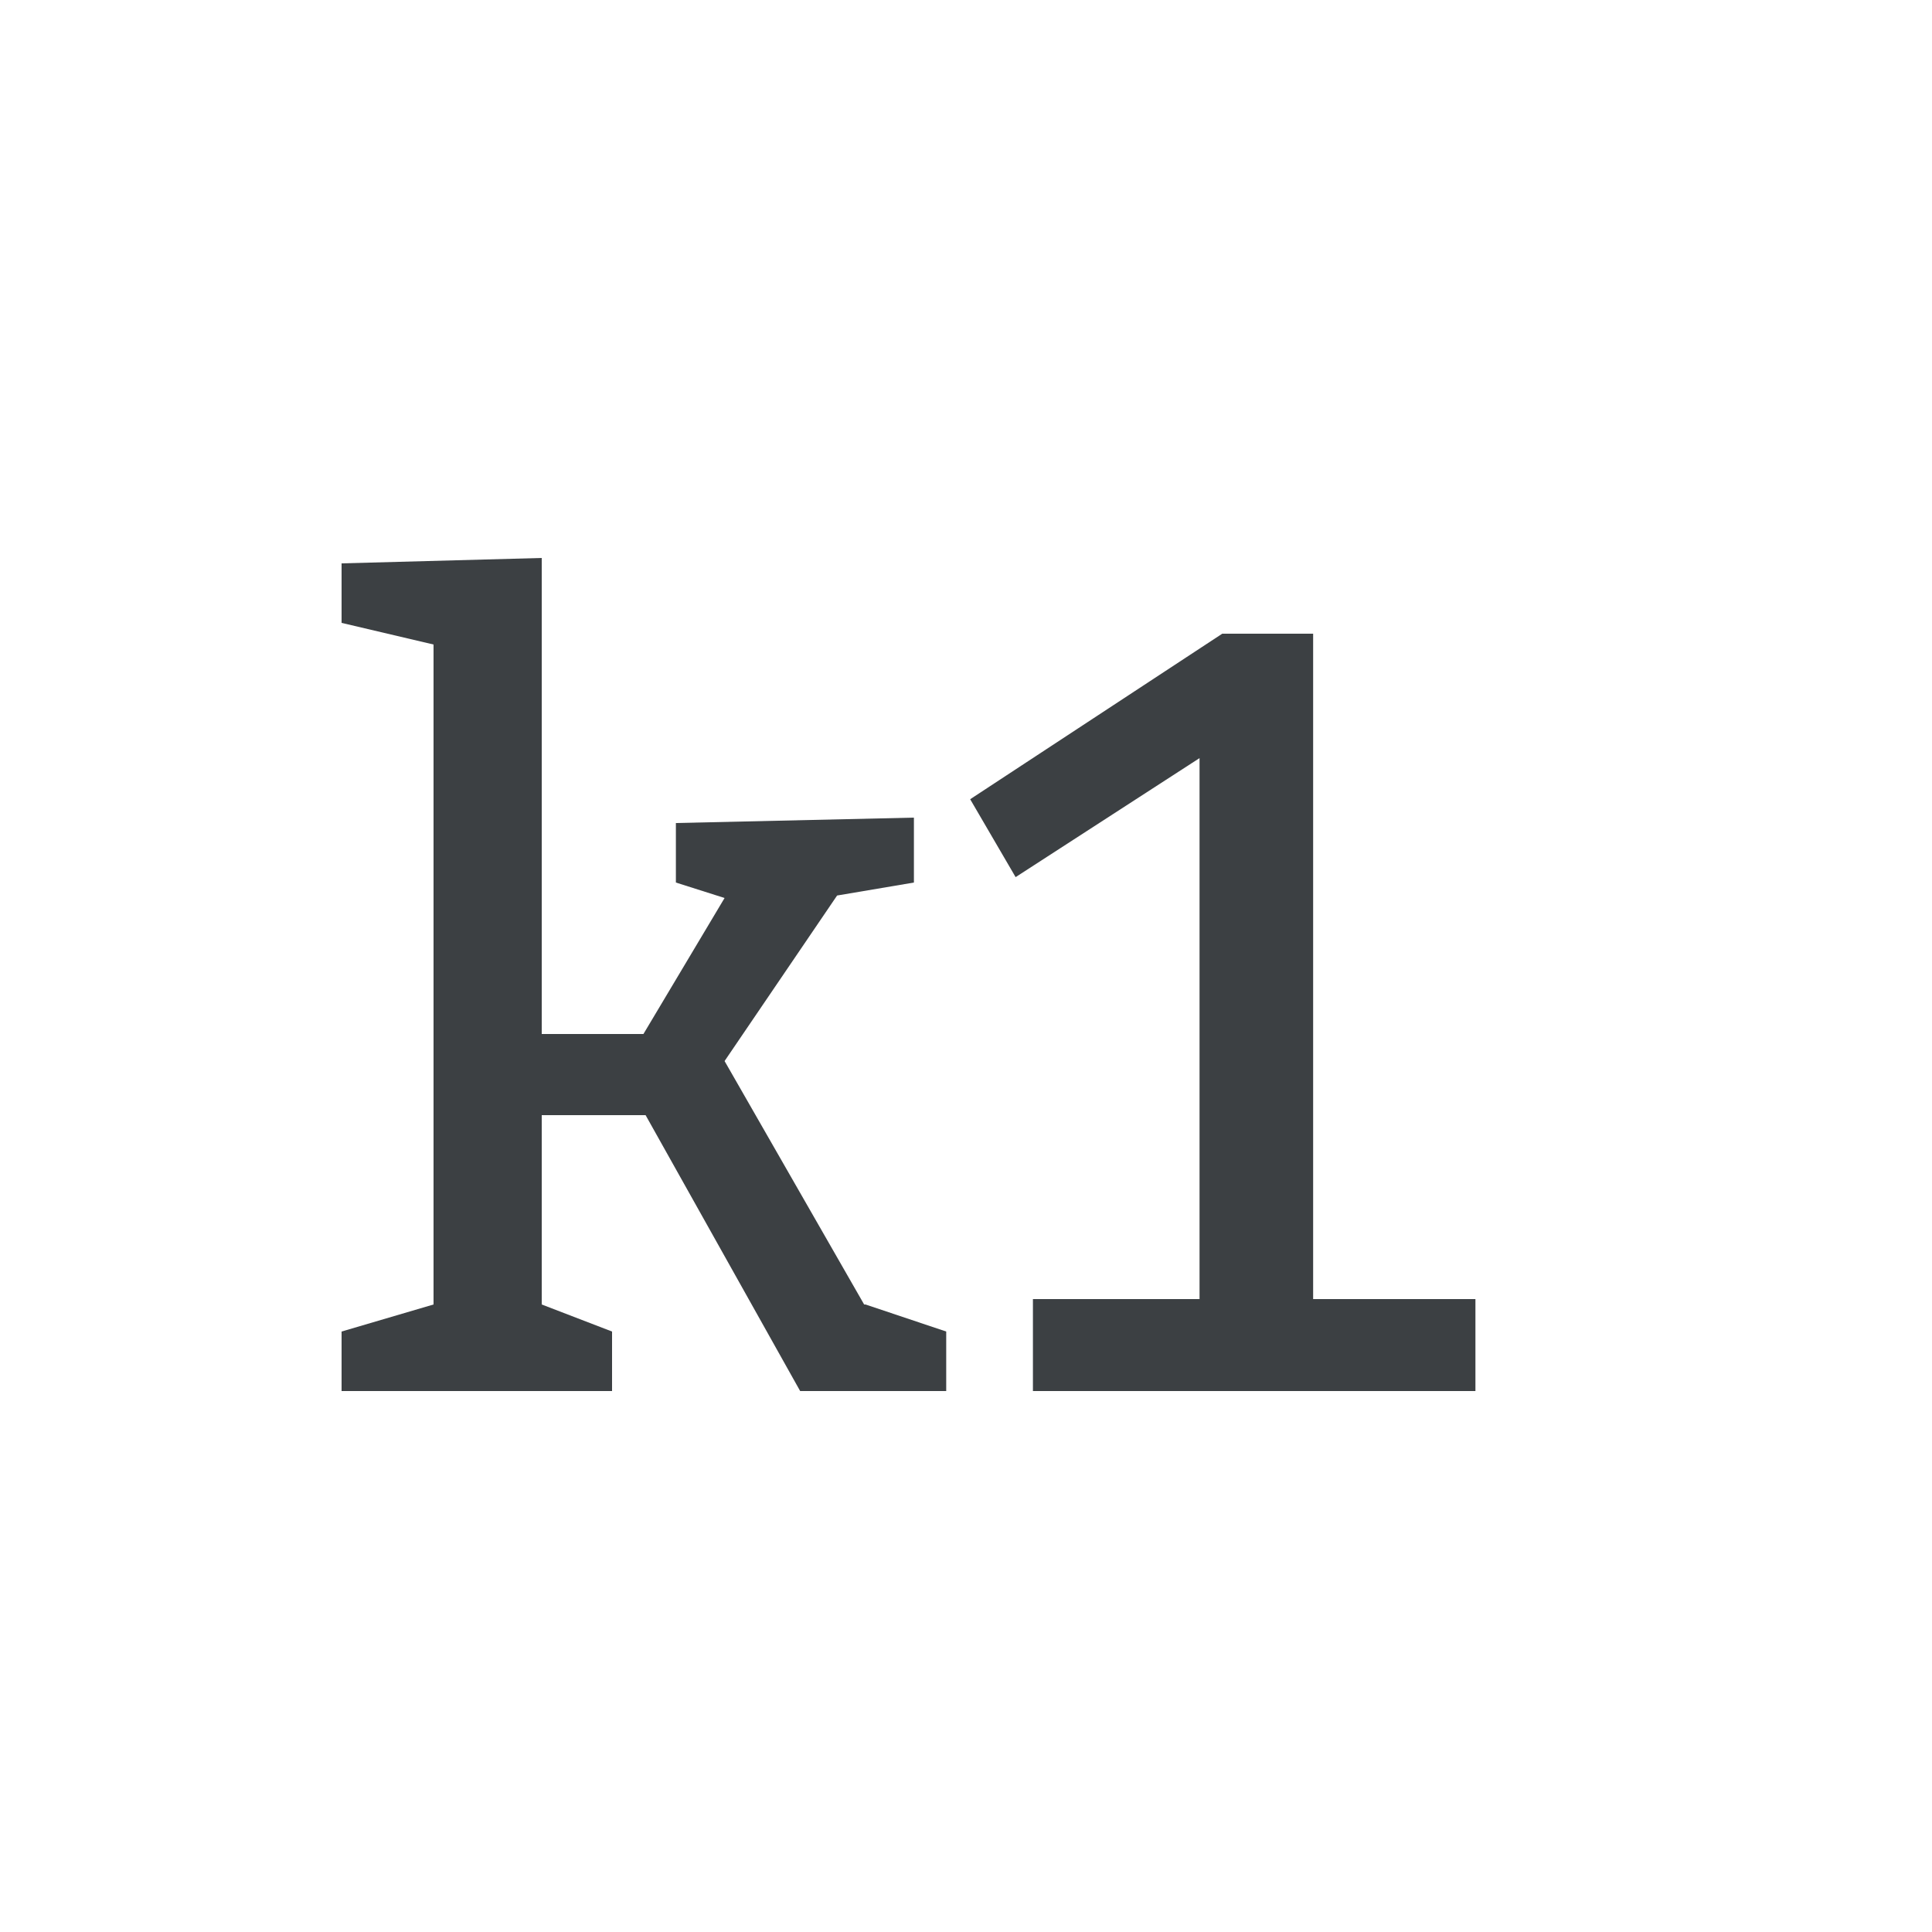 <svg xmlns="http://www.w3.org/2000/svg" width="25" height="25" viewBox="0 0 25 25">
  <g id="quiz-legend-k1" transform="translate(-740 -375)">
    <rect id="Rectangle_1475" data-name="Rectangle 1475" width="25" height="25" transform="translate(740 375)" fill="#fff"/>
    <path id="Path_576" data-name="Path 576" d="M3.01-4.62v-6.16l-2.59.07v.77l1.19.28v8.54L.42-.77V0h3.5V-.77l-.91-.35V-3.57H4.354l2,3.57h1.89V-.77L7.2-1.12H7.182L5.376-4.27,6.832-6.412l.994-.168v-.84l-3.08.07v.77l.63.2L4.326-4.62ZM15.092,0V-1.19h-2.1V-9.8H11.816L8.554-7.658,9.142-6.65l2.38-1.54v7H9.366V0Z" transform="translate(744 393)" fill="#3c4043"/>
  </g>
</svg>
